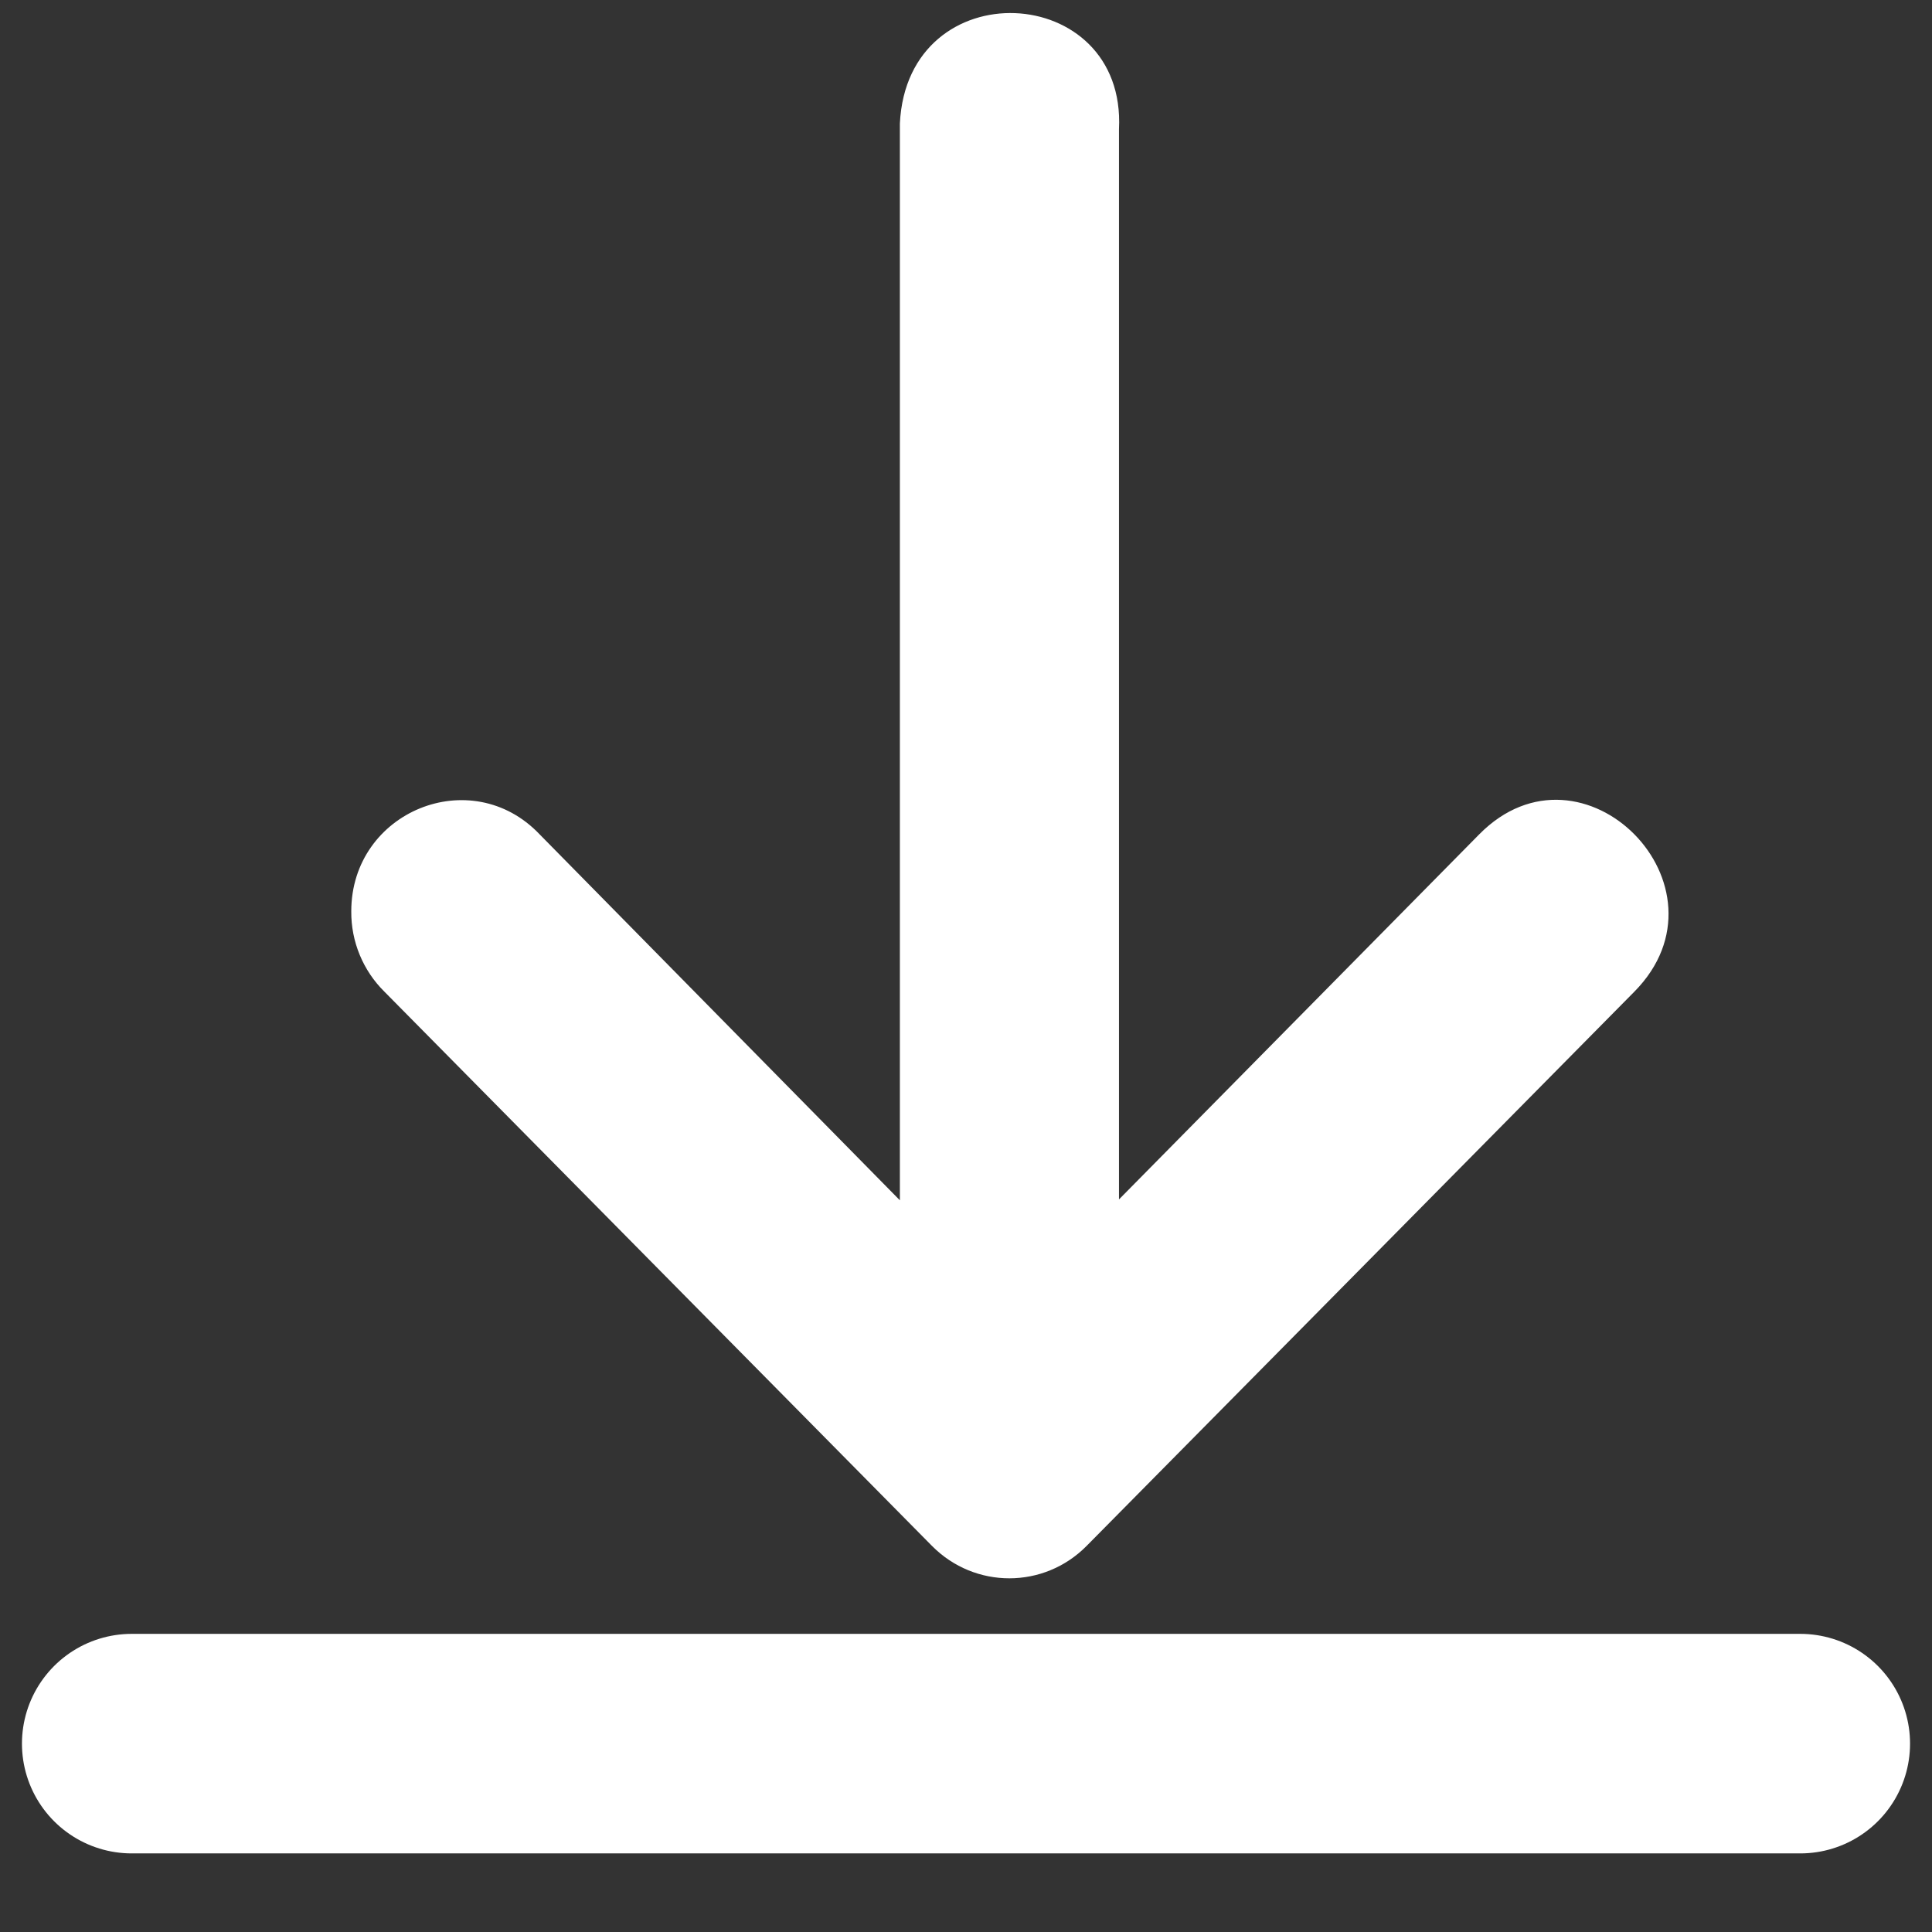 <?xml version="1.0" encoding="UTF-8"?>
<svg xmlns="http://www.w3.org/2000/svg" width="22" height="22" viewBox="0 0 22 22" fill="none">
  <rect x="0" y="0" width="22" height="22" fill="#333333" stroke="none"/>
  <g id="Group 1000001235">
    <path id="Line 21" d="M1.5 19.855H20.5" stroke="white" stroke-width="2.5" stroke-linecap="round"></path>
    <path id="path9413" d="M12.742 1.471L12.742 13.658L16.844 9.501C18.022 8.307 19.79 10.098 18.611 11.292L14.87 15.078L12.372 17.605C11.886 18.095 11.101 18.095 10.614 17.605L4.377 11.292C4.134 11.052 3.997 10.722 4 10.377C4 9.24 5.367 8.682 6.145 9.501L10.247 13.668L10.247 1.406C10.333 -0.345 12.828 -0.215 12.742 1.471Z" fill="white"></path>
  </g>
</svg>
